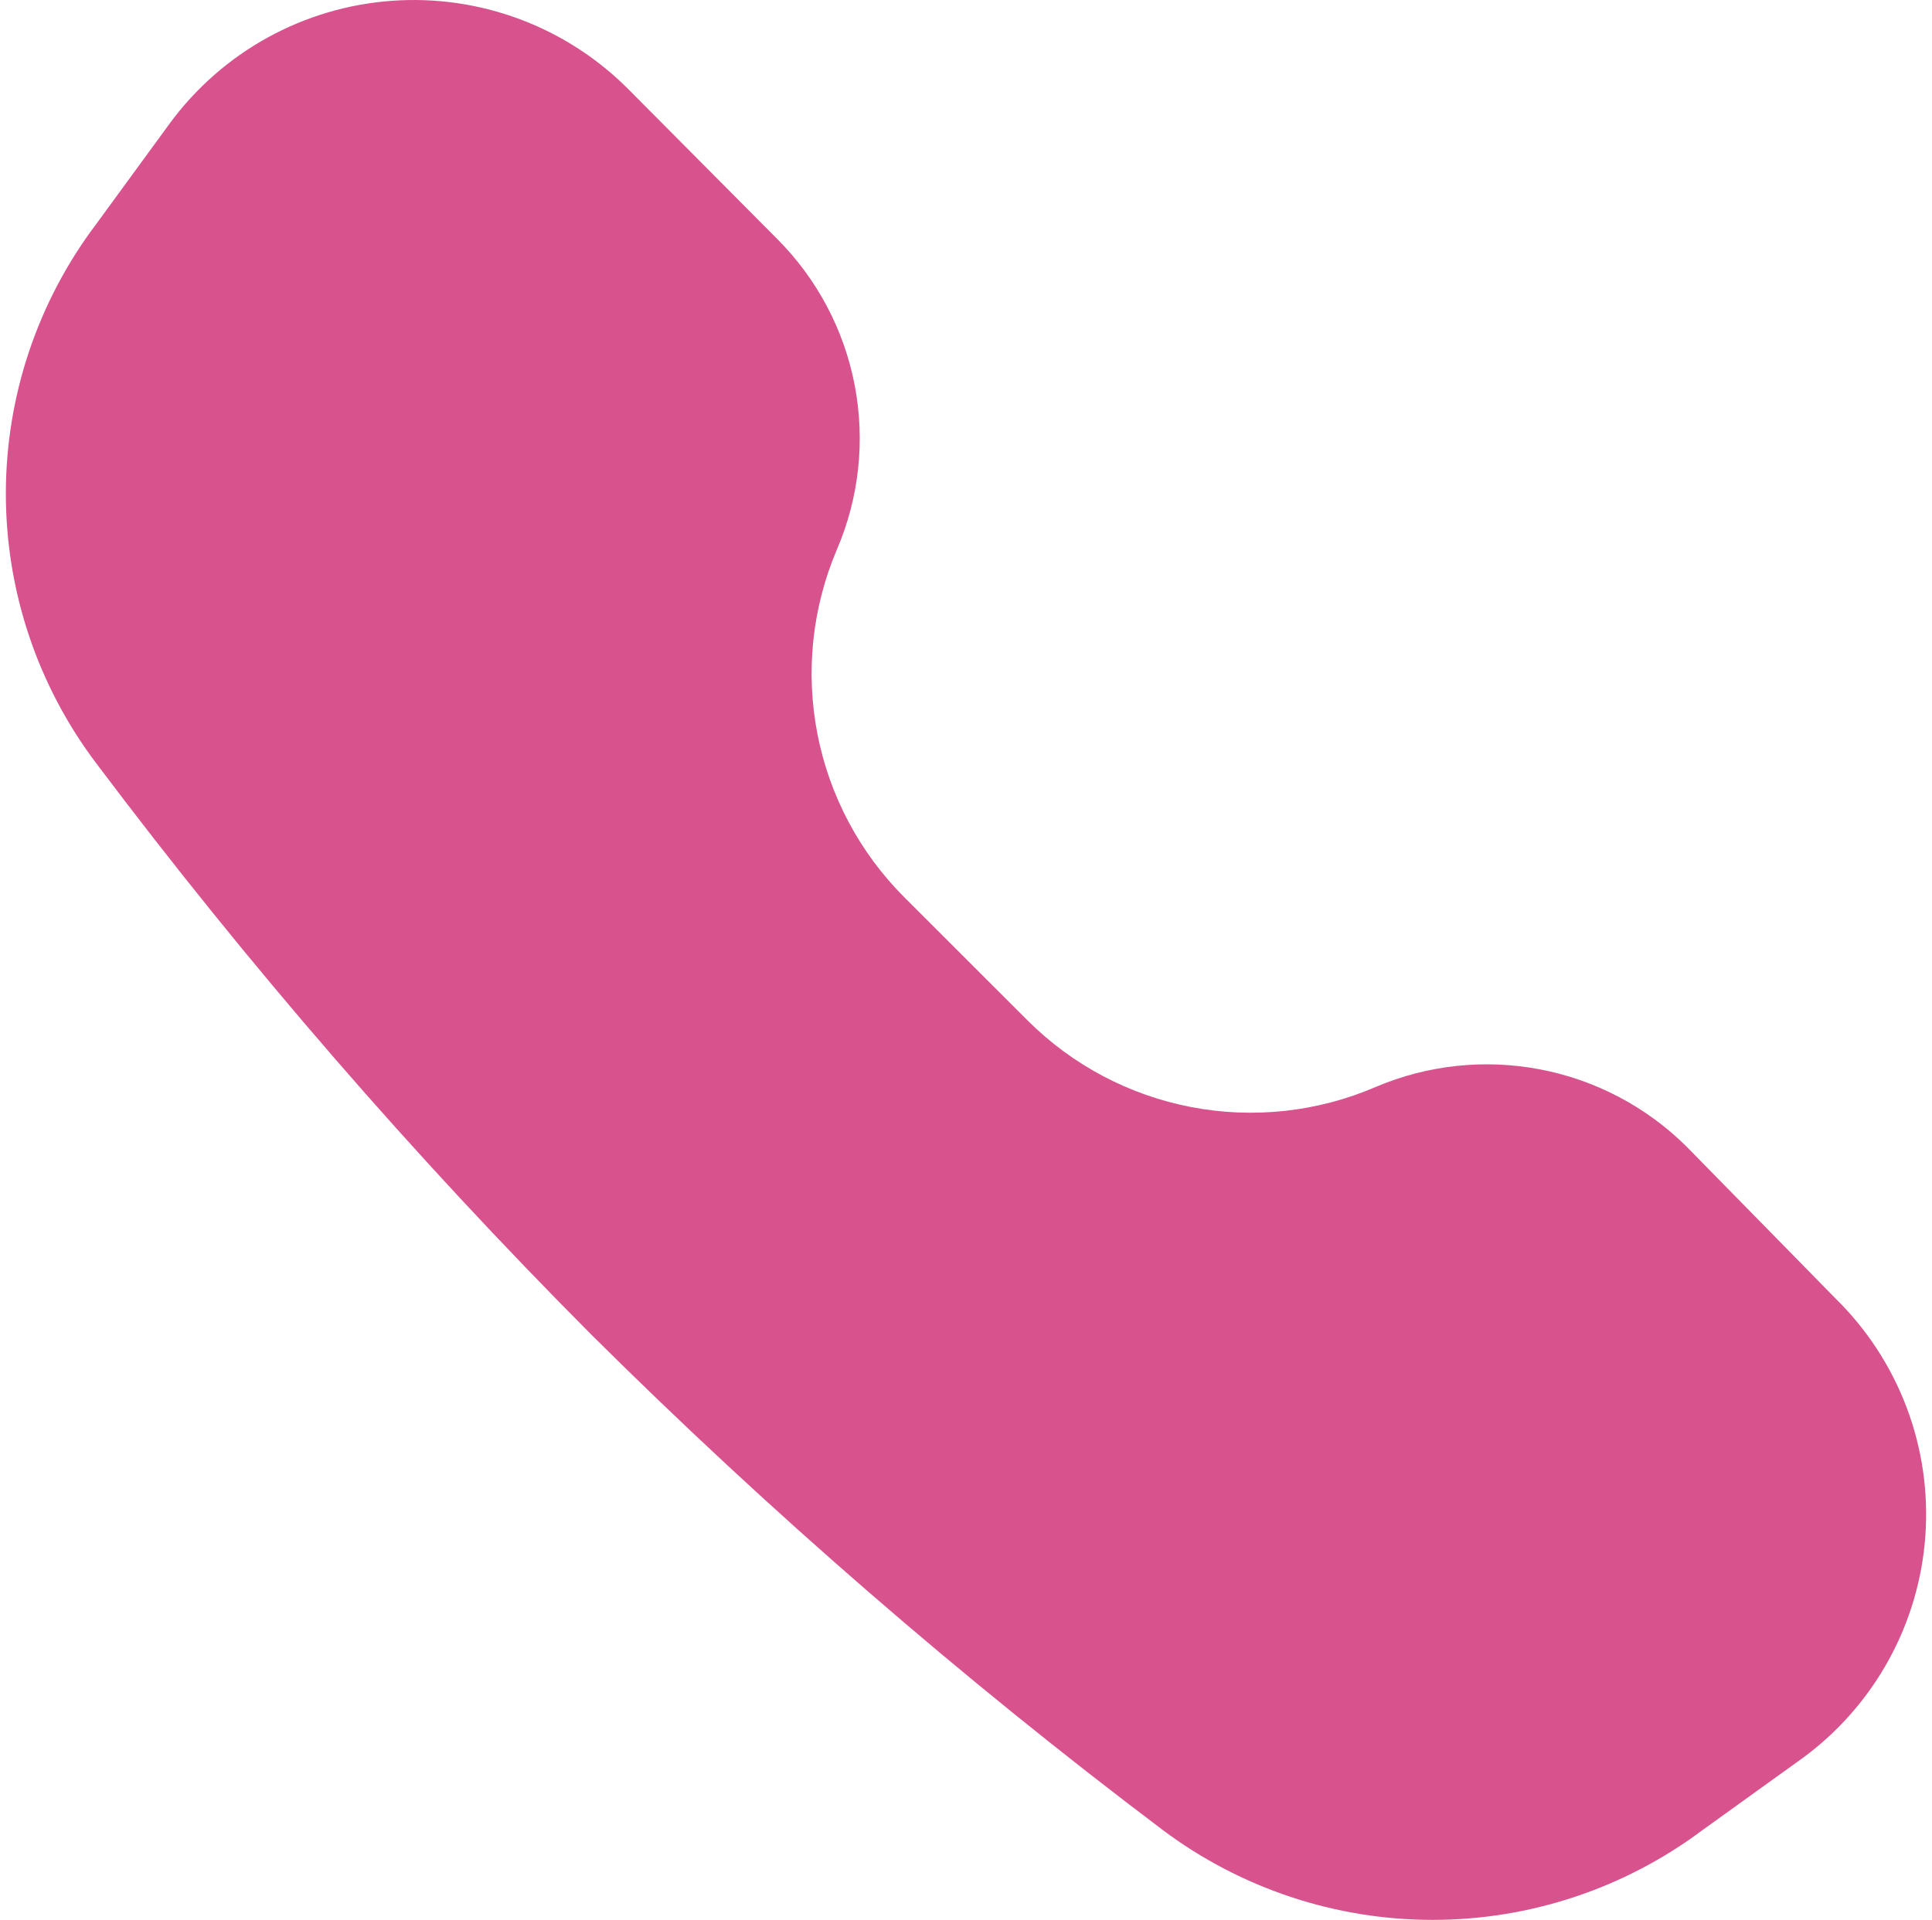 <?xml version="1.0" encoding="UTF-8"?> <svg xmlns="http://www.w3.org/2000/svg" width="165" height="164" viewBox="0 0 165 164" fill="none"><path d="M14.514 10.52L8.223 19.132C3.211 25.768 0.5 33.855 0.5 42.169C0.5 50.484 3.211 58.571 8.223 65.207C21.181 82.441 35.318 98.757 50.533 114.038C65.814 129.221 82.109 143.348 99.305 156.324C105.956 161.307 114.044 164 122.356 164C130.668 164 138.756 161.307 145.407 156.324L154.024 150.124C157.027 147.903 159.513 145.059 161.31 141.786C163.108 138.513 164.174 134.89 164.436 131.166C164.698 127.442 164.15 123.705 162.828 120.213C161.507 116.721 159.444 113.557 156.781 110.938L144.028 97.934C140.61 94.546 136.26 92.254 131.533 91.349C126.806 90.443 121.916 90.967 117.487 92.852C112.532 94.986 107.05 95.584 101.75 94.571C96.45 93.558 91.576 90.979 87.759 87.168L77.246 76.661C73.428 72.849 70.839 67.983 69.81 62.688C68.781 57.394 69.36 51.913 71.472 46.949C73.371 42.526 73.901 37.636 72.995 32.908C72.088 28.181 69.788 23.833 66.388 20.424L53.721 7.678C51.095 5.021 47.924 2.965 44.427 1.652C40.929 0.338 37.189 -0.202 33.462 0.068C29.736 0.338 26.112 1.412 22.841 3.216C19.57 5.021 16.729 7.512 14.514 10.52Z" fill="#D8528E"></path></svg> 